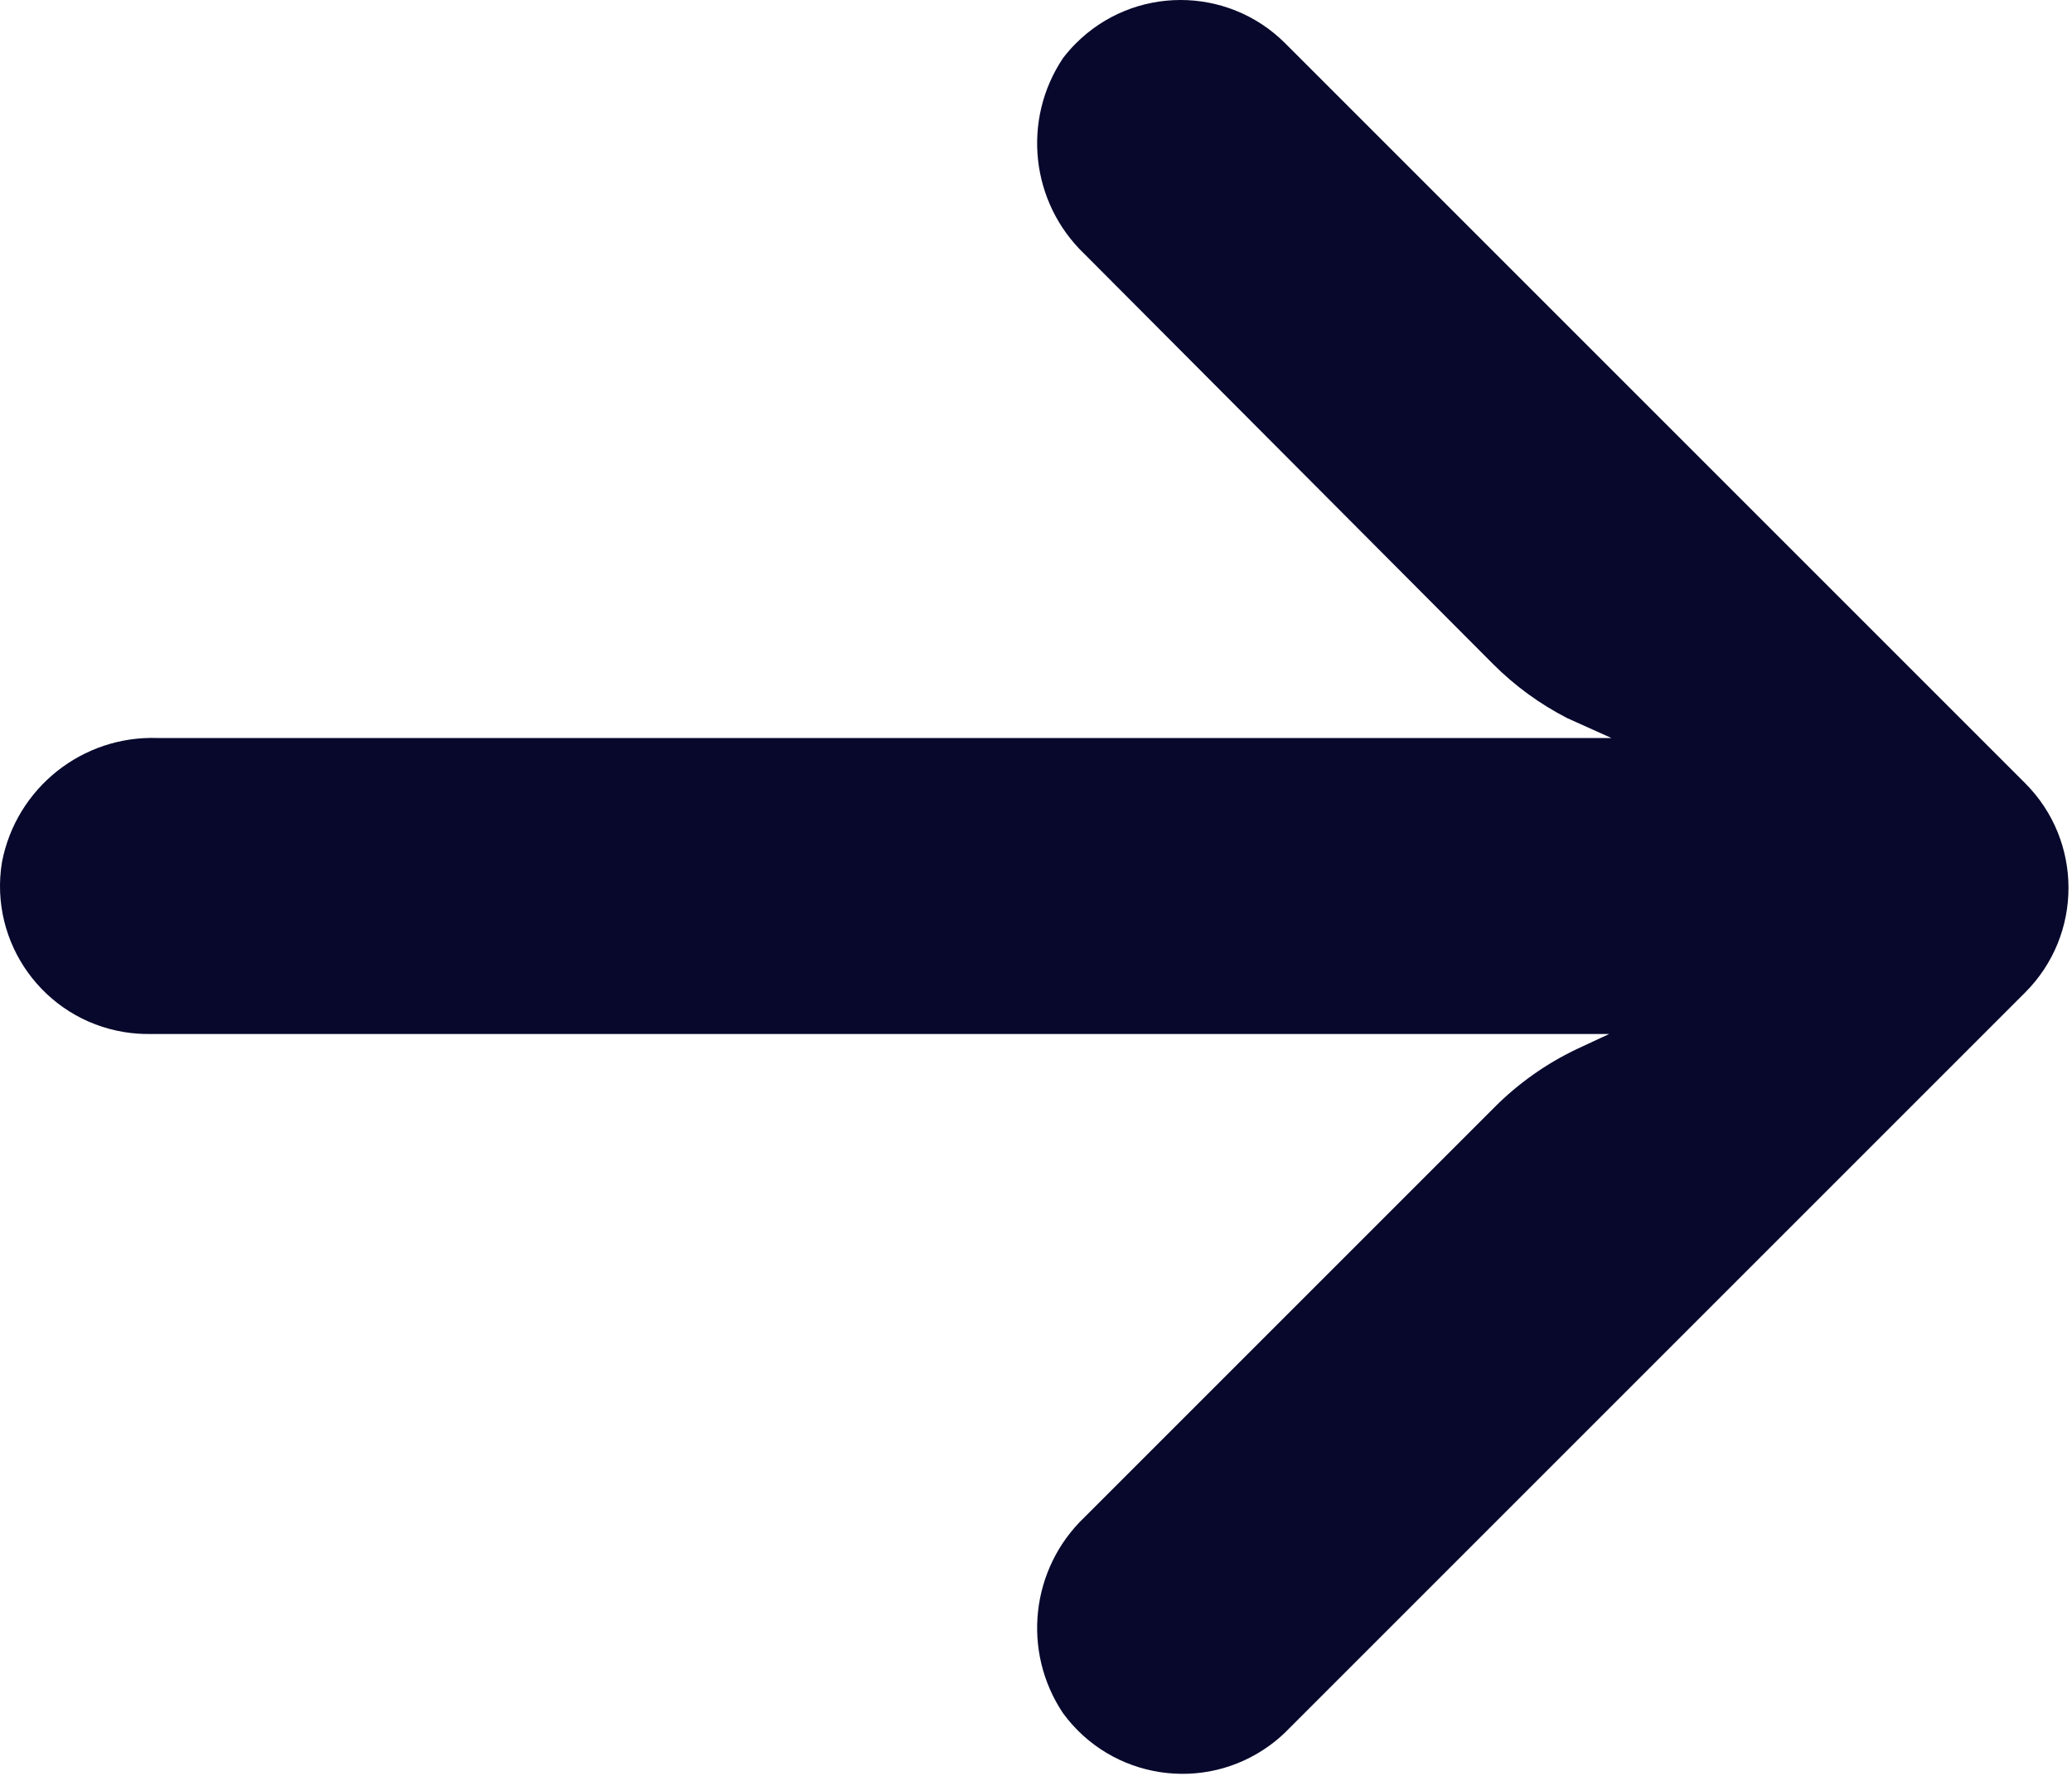 <svg width="448" height="384" viewBox="0 0 448 384" fill="none" xmlns="http://www.w3.org/2000/svg">
<path d="M26.881 223.171C28.711 223.468 30.563 223.605 32.416 223.581L347.937 223.581L341.057 226.781C334.332 229.964 328.214 234.296 322.977 239.581L234.497 328.061C222.844 339.185 220.886 357.08 229.857 370.461C240.298 384.72 260.321 387.816 274.581 377.375C275.733 376.531 276.828 375.611 277.857 374.621L437.857 214.621C450.361 202.131 450.372 181.87 437.882 169.366C437.874 169.358 437.865 169.349 437.857 169.341L277.857 9.341C265.343 -3.138 245.082 -3.11 232.602 9.404C231.62 10.389 230.703 11.437 229.857 12.541C220.886 25.922 222.844 43.817 234.497 54.941L322.817 143.581C327.512 148.281 332.91 152.222 338.817 155.261L348.417 159.581L34.177 159.581C17.83 158.974 3.488 170.393 0.417 186.461C-2.412 203.906 9.436 220.341 26.881 223.171Z" fill="#07082C"/>
</svg>
